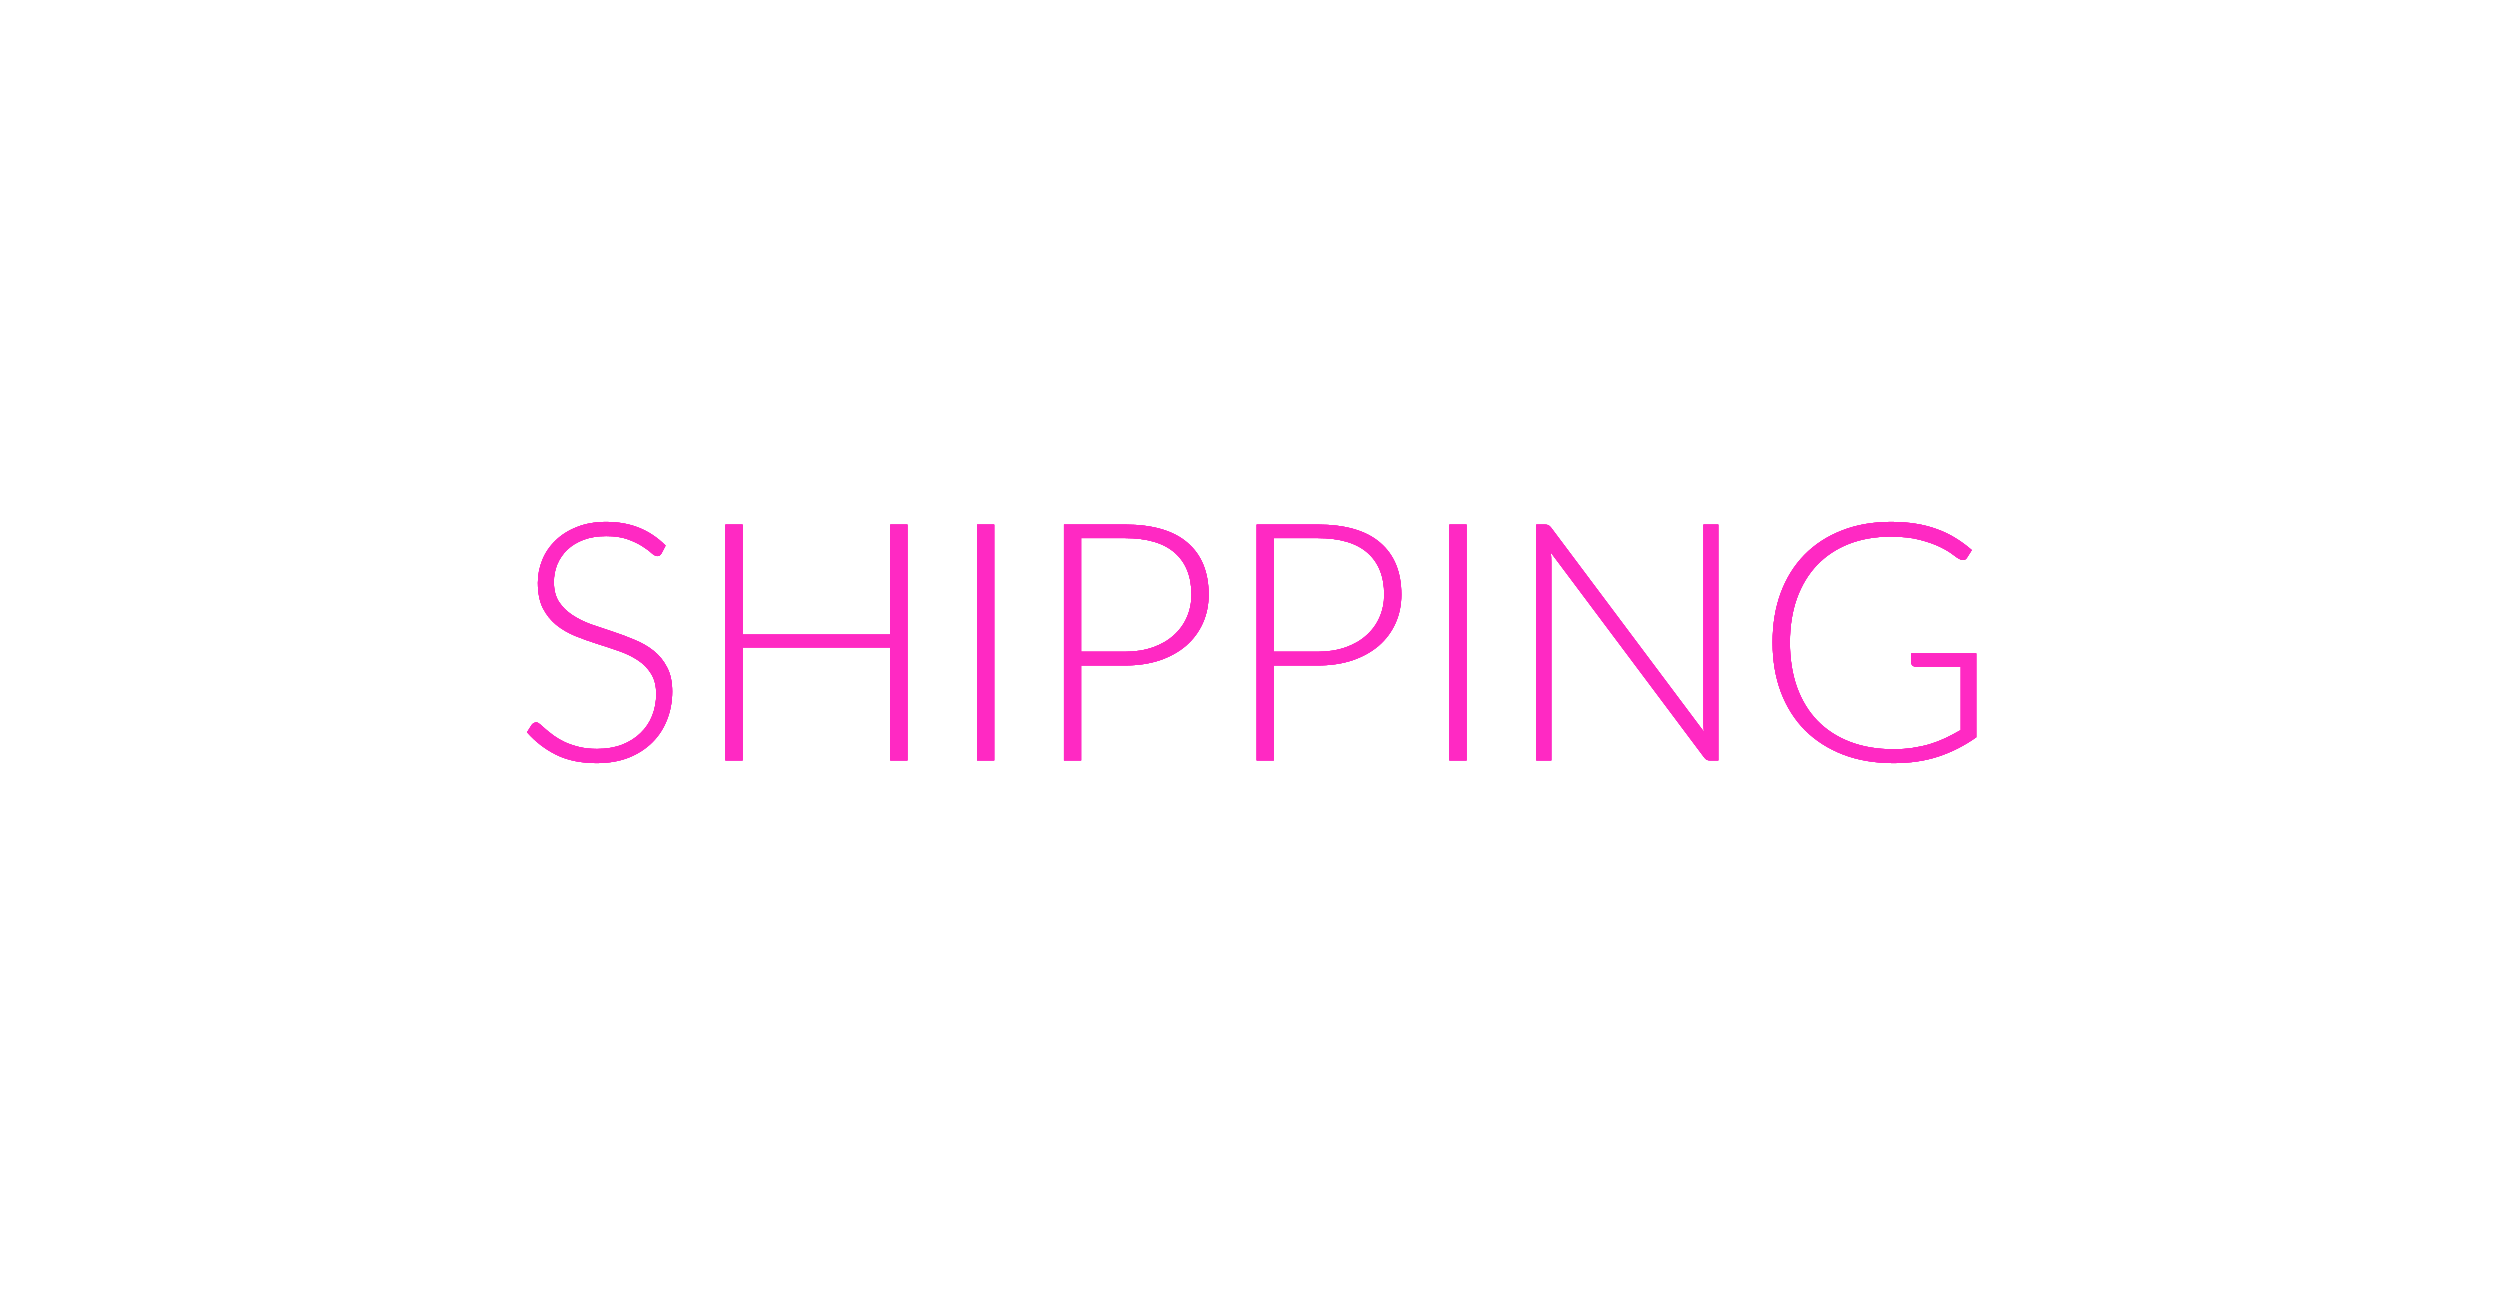 <?xml version="1.0" encoding="UTF-8"?> <svg xmlns="http://www.w3.org/2000/svg" width="240" height="124" viewBox="0 0 240 124" fill="none"> <g filter="url(#filter0_f)"> <path d="M63.508 53.112C63.412 53.293 63.273 53.384 63.092 53.384C62.953 53.384 62.772 53.288 62.548 53.096C62.334 52.893 62.041 52.675 61.668 52.44C61.294 52.195 60.825 51.971 60.26 51.768C59.705 51.565 59.017 51.464 58.196 51.464C57.374 51.464 56.649 51.581 56.02 51.816C55.401 52.051 54.879 52.371 54.452 52.776C54.036 53.181 53.716 53.651 53.492 54.184C53.279 54.717 53.172 55.277 53.172 55.864C53.172 56.632 53.332 57.267 53.652 57.768C53.983 58.269 54.414 58.696 54.948 59.048C55.481 59.4 56.084 59.699 56.756 59.944C57.438 60.179 58.137 60.413 58.852 60.648C59.566 60.883 60.26 61.144 60.932 61.432C61.614 61.709 62.222 62.061 62.756 62.488C63.289 62.915 63.716 63.443 64.036 64.072C64.367 64.691 64.532 65.464 64.532 66.392C64.532 67.341 64.367 68.237 64.036 69.08C63.716 69.912 63.246 70.637 62.628 71.256C62.009 71.875 61.252 72.365 60.356 72.728C59.46 73.08 58.436 73.256 57.284 73.256C55.791 73.256 54.505 72.995 53.428 72.472C52.35 71.939 51.407 71.213 50.596 70.296L51.044 69.592C51.172 69.432 51.321 69.352 51.492 69.352C51.588 69.352 51.711 69.416 51.86 69.544C52.009 69.672 52.191 69.832 52.404 70.024C52.617 70.205 52.873 70.408 53.172 70.632C53.471 70.845 53.817 71.048 54.212 71.24C54.606 71.421 55.06 71.576 55.572 71.704C56.084 71.832 56.665 71.896 57.316 71.896C58.212 71.896 59.012 71.763 59.716 71.496C60.42 71.219 61.012 70.845 61.492 70.376C61.983 69.907 62.356 69.352 62.612 68.712C62.868 68.061 62.996 67.368 62.996 66.632C62.996 65.832 62.831 65.176 62.5 64.664C62.18 64.141 61.753 63.709 61.22 63.368C60.687 63.016 60.078 62.723 59.396 62.488C58.724 62.253 58.031 62.024 57.316 61.8C56.601 61.576 55.903 61.325 55.22 61.048C54.548 60.771 53.945 60.419 53.412 59.992C52.879 59.555 52.447 59.016 52.116 58.376C51.796 57.725 51.636 56.915 51.636 55.944C51.636 55.187 51.78 54.456 52.068 53.752C52.356 53.048 52.777 52.429 53.332 51.896C53.886 51.352 54.569 50.92 55.38 50.6C56.201 50.269 57.135 50.104 58.18 50.104C59.353 50.104 60.404 50.291 61.332 50.664C62.27 51.037 63.124 51.608 63.892 52.376L63.508 53.112ZM87.113 50.36V73H85.465V62.152H71.289V73H69.641V50.36H71.289V60.92H85.465V50.36H87.113ZM95.445 73H93.797V50.36H95.445V73ZM107.997 62.568C108.989 62.568 109.88 62.429 110.669 62.152C111.458 61.875 112.125 61.491 112.669 61C113.224 60.509 113.645 59.933 113.933 59.272C114.232 58.6 114.381 57.869 114.381 57.08C114.381 55.341 113.848 54.003 112.781 53.064C111.714 52.125 110.12 51.656 107.997 51.656H103.789V62.568H107.997ZM107.997 50.36C110.653 50.36 112.653 50.941 113.997 52.104C115.352 53.267 116.029 54.925 116.029 57.08C116.029 58.072 115.842 58.984 115.469 59.816C115.096 60.648 114.562 61.368 113.869 61.976C113.176 62.573 112.333 63.043 111.341 63.384C110.349 63.715 109.234 63.88 107.997 63.88H103.789V73H102.141V50.36H107.997ZM126.497 62.568C127.489 62.568 128.38 62.429 129.169 62.152C129.958 61.875 130.625 61.491 131.169 61C131.724 60.509 132.145 59.933 132.433 59.272C132.732 58.6 132.881 57.869 132.881 57.08C132.881 55.341 132.348 54.003 131.281 53.064C130.214 52.125 128.62 51.656 126.497 51.656H122.289V62.568H126.497ZM126.497 50.36C129.153 50.36 131.153 50.941 132.497 52.104C133.852 53.267 134.529 54.925 134.529 57.08C134.529 58.072 134.342 58.984 133.969 59.816C133.596 60.648 133.062 61.368 132.369 61.976C131.676 62.573 130.833 63.043 129.841 63.384C128.849 63.715 127.734 63.88 126.497 63.88H122.289V73H120.641V50.36H126.497ZM140.789 73H139.141V50.36H140.789V73ZM164.957 50.36V73H164.189C164.05 73 163.933 72.979 163.837 72.936C163.751 72.883 163.666 72.797 163.581 72.68L148.877 53.032C148.909 53.352 148.925 53.656 148.925 53.944V73H147.485V50.36H148.301C148.45 50.36 148.562 50.381 148.637 50.424C148.722 50.456 148.813 50.536 148.909 50.664L163.581 70.264C163.549 69.944 163.533 69.64 163.533 69.352V50.36H164.957ZM189.721 62.728V70.776C188.59 71.576 187.385 72.189 186.105 72.616C184.825 73.043 183.385 73.256 181.785 73.256C179.993 73.256 178.382 72.984 176.953 72.44C175.524 71.885 174.302 71.107 173.289 70.104C172.286 69.091 171.513 67.869 170.969 66.44C170.436 65.011 170.169 63.421 170.169 61.672C170.169 59.923 170.43 58.339 170.953 56.92C171.486 55.491 172.244 54.275 173.225 53.272C174.217 52.259 175.412 51.48 176.809 50.936C178.206 50.381 179.78 50.104 181.529 50.104C182.393 50.104 183.188 50.163 183.913 50.28C184.649 50.397 185.332 50.573 185.961 50.808C186.59 51.032 187.177 51.315 187.721 51.656C188.265 51.987 188.788 52.371 189.289 52.808L188.841 53.512C188.692 53.768 188.468 53.827 188.169 53.688C188.009 53.624 187.78 53.475 187.481 53.24C187.182 53.005 186.772 52.76 186.249 52.504C185.726 52.248 185.076 52.019 184.297 51.816C183.529 51.613 182.59 51.512 181.481 51.512C180.009 51.512 178.676 51.747 177.481 52.216C176.297 52.685 175.284 53.357 174.441 54.232C173.609 55.107 172.964 56.173 172.505 57.432C172.057 58.691 171.833 60.104 171.833 61.672C171.833 63.261 172.057 64.691 172.505 65.96C172.964 67.229 173.62 68.307 174.473 69.192C175.337 70.077 176.382 70.755 177.609 71.224C178.836 71.693 180.217 71.928 181.753 71.928C182.425 71.928 183.044 71.885 183.609 71.8C184.185 71.715 184.729 71.597 185.241 71.448C185.764 71.288 186.265 71.096 186.745 70.872C187.236 70.637 187.732 70.376 188.233 70.088V63.992H183.897C183.78 63.992 183.678 63.955 183.593 63.88C183.518 63.805 183.481 63.72 183.481 63.624V62.728H189.721Z" fill="#FF29C3"></path> </g> <g filter="url(#filter1_f)"> <path d="M63.508 53.112C63.412 53.293 63.273 53.384 63.092 53.384C62.953 53.384 62.772 53.288 62.548 53.096C62.334 52.893 62.041 52.675 61.668 52.44C61.294 52.195 60.825 51.971 60.26 51.768C59.705 51.565 59.017 51.464 58.196 51.464C57.374 51.464 56.649 51.581 56.02 51.816C55.401 52.051 54.879 52.371 54.452 52.776C54.036 53.181 53.716 53.651 53.492 54.184C53.279 54.717 53.172 55.277 53.172 55.864C53.172 56.632 53.332 57.267 53.652 57.768C53.983 58.269 54.414 58.696 54.948 59.048C55.481 59.4 56.084 59.699 56.756 59.944C57.438 60.179 58.137 60.413 58.852 60.648C59.566 60.883 60.26 61.144 60.932 61.432C61.614 61.709 62.222 62.061 62.756 62.488C63.289 62.915 63.716 63.443 64.036 64.072C64.367 64.691 64.532 65.464 64.532 66.392C64.532 67.341 64.367 68.237 64.036 69.08C63.716 69.912 63.246 70.637 62.628 71.256C62.009 71.875 61.252 72.365 60.356 72.728C59.46 73.08 58.436 73.256 57.284 73.256C55.791 73.256 54.505 72.995 53.428 72.472C52.35 71.939 51.407 71.213 50.596 70.296L51.044 69.592C51.172 69.432 51.321 69.352 51.492 69.352C51.588 69.352 51.711 69.416 51.86 69.544C52.009 69.672 52.191 69.832 52.404 70.024C52.617 70.205 52.873 70.408 53.172 70.632C53.471 70.845 53.817 71.048 54.212 71.24C54.606 71.421 55.06 71.576 55.572 71.704C56.084 71.832 56.665 71.896 57.316 71.896C58.212 71.896 59.012 71.763 59.716 71.496C60.42 71.219 61.012 70.845 61.492 70.376C61.983 69.907 62.356 69.352 62.612 68.712C62.868 68.061 62.996 67.368 62.996 66.632C62.996 65.832 62.831 65.176 62.5 64.664C62.18 64.141 61.753 63.709 61.22 63.368C60.687 63.016 60.078 62.723 59.396 62.488C58.724 62.253 58.031 62.024 57.316 61.8C56.601 61.576 55.903 61.325 55.22 61.048C54.548 60.771 53.945 60.419 53.412 59.992C52.879 59.555 52.447 59.016 52.116 58.376C51.796 57.725 51.636 56.915 51.636 55.944C51.636 55.187 51.78 54.456 52.068 53.752C52.356 53.048 52.777 52.429 53.332 51.896C53.886 51.352 54.569 50.92 55.38 50.6C56.201 50.269 57.135 50.104 58.18 50.104C59.353 50.104 60.404 50.291 61.332 50.664C62.27 51.037 63.124 51.608 63.892 52.376L63.508 53.112ZM87.113 50.36V73H85.465V62.152H71.289V73H69.641V50.36H71.289V60.92H85.465V50.36H87.113ZM95.445 73H93.797V50.36H95.445V73ZM107.997 62.568C108.989 62.568 109.88 62.429 110.669 62.152C111.458 61.875 112.125 61.491 112.669 61C113.224 60.509 113.645 59.933 113.933 59.272C114.232 58.6 114.381 57.869 114.381 57.08C114.381 55.341 113.848 54.003 112.781 53.064C111.714 52.125 110.12 51.656 107.997 51.656H103.789V62.568H107.997ZM107.997 50.36C110.653 50.36 112.653 50.941 113.997 52.104C115.352 53.267 116.029 54.925 116.029 57.08C116.029 58.072 115.842 58.984 115.469 59.816C115.096 60.648 114.562 61.368 113.869 61.976C113.176 62.573 112.333 63.043 111.341 63.384C110.349 63.715 109.234 63.88 107.997 63.88H103.789V73H102.141V50.36H107.997ZM126.497 62.568C127.489 62.568 128.38 62.429 129.169 62.152C129.958 61.875 130.625 61.491 131.169 61C131.724 60.509 132.145 59.933 132.433 59.272C132.732 58.6 132.881 57.869 132.881 57.08C132.881 55.341 132.348 54.003 131.281 53.064C130.214 52.125 128.62 51.656 126.497 51.656H122.289V62.568H126.497ZM126.497 50.36C129.153 50.36 131.153 50.941 132.497 52.104C133.852 53.267 134.529 54.925 134.529 57.08C134.529 58.072 134.342 58.984 133.969 59.816C133.596 60.648 133.062 61.368 132.369 61.976C131.676 62.573 130.833 63.043 129.841 63.384C128.849 63.715 127.734 63.88 126.497 63.88H122.289V73H120.641V50.36H126.497ZM140.789 73H139.141V50.36H140.789V73ZM164.957 50.36V73H164.189C164.05 73 163.933 72.979 163.837 72.936C163.751 72.883 163.666 72.797 163.581 72.68L148.877 53.032C148.909 53.352 148.925 53.656 148.925 53.944V73H147.485V50.36H148.301C148.45 50.36 148.562 50.381 148.637 50.424C148.722 50.456 148.813 50.536 148.909 50.664L163.581 70.264C163.549 69.944 163.533 69.64 163.533 69.352V50.36H164.957ZM189.721 62.728V70.776C188.59 71.576 187.385 72.189 186.105 72.616C184.825 73.043 183.385 73.256 181.785 73.256C179.993 73.256 178.382 72.984 176.953 72.44C175.524 71.885 174.302 71.107 173.289 70.104C172.286 69.091 171.513 67.869 170.969 66.44C170.436 65.011 170.169 63.421 170.169 61.672C170.169 59.923 170.43 58.339 170.953 56.92C171.486 55.491 172.244 54.275 173.225 53.272C174.217 52.259 175.412 51.48 176.809 50.936C178.206 50.381 179.78 50.104 181.529 50.104C182.393 50.104 183.188 50.163 183.913 50.28C184.649 50.397 185.332 50.573 185.961 50.808C186.59 51.032 187.177 51.315 187.721 51.656C188.265 51.987 188.788 52.371 189.289 52.808L188.841 53.512C188.692 53.768 188.468 53.827 188.169 53.688C188.009 53.624 187.78 53.475 187.481 53.24C187.182 53.005 186.772 52.76 186.249 52.504C185.726 52.248 185.076 52.019 184.297 51.816C183.529 51.613 182.59 51.512 181.481 51.512C180.009 51.512 178.676 51.747 177.481 52.216C176.297 52.685 175.284 53.357 174.441 54.232C173.609 55.107 172.964 56.173 172.505 57.432C172.057 58.691 171.833 60.104 171.833 61.672C171.833 63.261 172.057 64.691 172.505 65.96C172.964 67.229 173.62 68.307 174.473 69.192C175.337 70.077 176.382 70.755 177.609 71.224C178.836 71.693 180.217 71.928 181.753 71.928C182.425 71.928 183.044 71.885 183.609 71.8C184.185 71.715 184.729 71.597 185.241 71.448C185.764 71.288 186.265 71.096 186.745 70.872C187.236 70.637 187.732 70.376 188.233 70.088V63.992H183.897C183.78 63.992 183.678 63.955 183.593 63.88C183.518 63.805 183.481 63.72 183.481 63.624V62.728H189.721Z" fill="#FF29C3"></path> </g> <g filter="url(#filter2_f)"> <path d="M63.508 53.112C63.412 53.293 63.273 53.384 63.092 53.384C62.953 53.384 62.772 53.288 62.548 53.096C62.334 52.893 62.041 52.675 61.668 52.44C61.294 52.195 60.825 51.971 60.26 51.768C59.705 51.565 59.017 51.464 58.196 51.464C57.374 51.464 56.649 51.581 56.02 51.816C55.401 52.051 54.879 52.371 54.452 52.776C54.036 53.181 53.716 53.651 53.492 54.184C53.279 54.717 53.172 55.277 53.172 55.864C53.172 56.632 53.332 57.267 53.652 57.768C53.983 58.269 54.414 58.696 54.948 59.048C55.481 59.4 56.084 59.699 56.756 59.944C57.438 60.179 58.137 60.413 58.852 60.648C59.566 60.883 60.26 61.144 60.932 61.432C61.614 61.709 62.222 62.061 62.756 62.488C63.289 62.915 63.716 63.443 64.036 64.072C64.367 64.691 64.532 65.464 64.532 66.392C64.532 67.341 64.367 68.237 64.036 69.08C63.716 69.912 63.246 70.637 62.628 71.256C62.009 71.875 61.252 72.365 60.356 72.728C59.46 73.08 58.436 73.256 57.284 73.256C55.791 73.256 54.505 72.995 53.428 72.472C52.35 71.939 51.407 71.213 50.596 70.296L51.044 69.592C51.172 69.432 51.321 69.352 51.492 69.352C51.588 69.352 51.711 69.416 51.86 69.544C52.009 69.672 52.191 69.832 52.404 70.024C52.617 70.205 52.873 70.408 53.172 70.632C53.471 70.845 53.817 71.048 54.212 71.24C54.606 71.421 55.06 71.576 55.572 71.704C56.084 71.832 56.665 71.896 57.316 71.896C58.212 71.896 59.012 71.763 59.716 71.496C60.42 71.219 61.012 70.845 61.492 70.376C61.983 69.907 62.356 69.352 62.612 68.712C62.868 68.061 62.996 67.368 62.996 66.632C62.996 65.832 62.831 65.176 62.5 64.664C62.18 64.141 61.753 63.709 61.22 63.368C60.687 63.016 60.078 62.723 59.396 62.488C58.724 62.253 58.031 62.024 57.316 61.8C56.601 61.576 55.903 61.325 55.22 61.048C54.548 60.771 53.945 60.419 53.412 59.992C52.879 59.555 52.447 59.016 52.116 58.376C51.796 57.725 51.636 56.915 51.636 55.944C51.636 55.187 51.78 54.456 52.068 53.752C52.356 53.048 52.777 52.429 53.332 51.896C53.886 51.352 54.569 50.92 55.38 50.6C56.201 50.269 57.135 50.104 58.18 50.104C59.353 50.104 60.404 50.291 61.332 50.664C62.27 51.037 63.124 51.608 63.892 52.376L63.508 53.112ZM87.113 50.36V73H85.465V62.152H71.289V73H69.641V50.36H71.289V60.92H85.465V50.36H87.113ZM95.445 73H93.797V50.36H95.445V73ZM107.997 62.568C108.989 62.568 109.88 62.429 110.669 62.152C111.458 61.875 112.125 61.491 112.669 61C113.224 60.509 113.645 59.933 113.933 59.272C114.232 58.6 114.381 57.869 114.381 57.08C114.381 55.341 113.848 54.003 112.781 53.064C111.714 52.125 110.12 51.656 107.997 51.656H103.789V62.568H107.997ZM107.997 50.36C110.653 50.36 112.653 50.941 113.997 52.104C115.352 53.267 116.029 54.925 116.029 57.08C116.029 58.072 115.842 58.984 115.469 59.816C115.096 60.648 114.562 61.368 113.869 61.976C113.176 62.573 112.333 63.043 111.341 63.384C110.349 63.715 109.234 63.88 107.997 63.88H103.789V73H102.141V50.36H107.997ZM126.497 62.568C127.489 62.568 128.38 62.429 129.169 62.152C129.958 61.875 130.625 61.491 131.169 61C131.724 60.509 132.145 59.933 132.433 59.272C132.732 58.6 132.881 57.869 132.881 57.08C132.881 55.341 132.348 54.003 131.281 53.064C130.214 52.125 128.62 51.656 126.497 51.656H122.289V62.568H126.497ZM126.497 50.36C129.153 50.36 131.153 50.941 132.497 52.104C133.852 53.267 134.529 54.925 134.529 57.08C134.529 58.072 134.342 58.984 133.969 59.816C133.596 60.648 133.062 61.368 132.369 61.976C131.676 62.573 130.833 63.043 129.841 63.384C128.849 63.715 127.734 63.88 126.497 63.88H122.289V73H120.641V50.36H126.497ZM140.789 73H139.141V50.36H140.789V73ZM164.957 50.36V73H164.189C164.05 73 163.933 72.979 163.837 72.936C163.751 72.883 163.666 72.797 163.581 72.68L148.877 53.032C148.909 53.352 148.925 53.656 148.925 53.944V73H147.485V50.36H148.301C148.45 50.36 148.562 50.381 148.637 50.424C148.722 50.456 148.813 50.536 148.909 50.664L163.581 70.264C163.549 69.944 163.533 69.64 163.533 69.352V50.36H164.957ZM189.721 62.728V70.776C188.59 71.576 187.385 72.189 186.105 72.616C184.825 73.043 183.385 73.256 181.785 73.256C179.993 73.256 178.382 72.984 176.953 72.44C175.524 71.885 174.302 71.107 173.289 70.104C172.286 69.091 171.513 67.869 170.969 66.44C170.436 65.011 170.169 63.421 170.169 61.672C170.169 59.923 170.43 58.339 170.953 56.92C171.486 55.491 172.244 54.275 173.225 53.272C174.217 52.259 175.412 51.48 176.809 50.936C178.206 50.381 179.78 50.104 181.529 50.104C182.393 50.104 183.188 50.163 183.913 50.28C184.649 50.397 185.332 50.573 185.961 50.808C186.59 51.032 187.177 51.315 187.721 51.656C188.265 51.987 188.788 52.371 189.289 52.808L188.841 53.512C188.692 53.768 188.468 53.827 188.169 53.688C188.009 53.624 187.78 53.475 187.481 53.24C187.182 53.005 186.772 52.76 186.249 52.504C185.726 52.248 185.076 52.019 184.297 51.816C183.529 51.613 182.59 51.512 181.481 51.512C180.009 51.512 178.676 51.747 177.481 52.216C176.297 52.685 175.284 53.357 174.441 54.232C173.609 55.107 172.964 56.173 172.505 57.432C172.057 58.691 171.833 60.104 171.833 61.672C171.833 63.261 172.057 64.691 172.505 65.96C172.964 67.229 173.62 68.307 174.473 69.192C175.337 70.077 176.382 70.755 177.609 71.224C178.836 71.693 180.217 71.928 181.753 71.928C182.425 71.928 183.044 71.885 183.609 71.8C184.185 71.715 184.729 71.597 185.241 71.448C185.764 71.288 186.265 71.096 186.745 70.872C187.236 70.637 187.732 70.376 188.233 70.088V63.992H183.897C183.78 63.992 183.678 63.955 183.593 63.88C183.518 63.805 183.481 63.72 183.481 63.624V62.728H189.721Z" fill="#FF29C3"></path> </g> <g filter="url(#filter3_f)"> <path d="M63.508 53.112C63.412 53.293 63.273 53.384 63.092 53.384C62.953 53.384 62.772 53.288 62.548 53.096C62.334 52.893 62.041 52.675 61.668 52.44C61.294 52.195 60.825 51.971 60.26 51.768C59.705 51.565 59.017 51.464 58.196 51.464C57.374 51.464 56.649 51.581 56.02 51.816C55.401 52.051 54.879 52.371 54.452 52.776C54.036 53.181 53.716 53.651 53.492 54.184C53.279 54.717 53.172 55.277 53.172 55.864C53.172 56.632 53.332 57.267 53.652 57.768C53.983 58.269 54.414 58.696 54.948 59.048C55.481 59.4 56.084 59.699 56.756 59.944C57.438 60.179 58.137 60.413 58.852 60.648C59.566 60.883 60.26 61.144 60.932 61.432C61.614 61.709 62.222 62.061 62.756 62.488C63.289 62.915 63.716 63.443 64.036 64.072C64.367 64.691 64.532 65.464 64.532 66.392C64.532 67.341 64.367 68.237 64.036 69.08C63.716 69.912 63.246 70.637 62.628 71.256C62.009 71.875 61.252 72.365 60.356 72.728C59.46 73.08 58.436 73.256 57.284 73.256C55.791 73.256 54.505 72.995 53.428 72.472C52.35 71.939 51.407 71.213 50.596 70.296L51.044 69.592C51.172 69.432 51.321 69.352 51.492 69.352C51.588 69.352 51.711 69.416 51.86 69.544C52.009 69.672 52.191 69.832 52.404 70.024C52.617 70.205 52.873 70.408 53.172 70.632C53.471 70.845 53.817 71.048 54.212 71.24C54.606 71.421 55.06 71.576 55.572 71.704C56.084 71.832 56.665 71.896 57.316 71.896C58.212 71.896 59.012 71.763 59.716 71.496C60.42 71.219 61.012 70.845 61.492 70.376C61.983 69.907 62.356 69.352 62.612 68.712C62.868 68.061 62.996 67.368 62.996 66.632C62.996 65.832 62.831 65.176 62.5 64.664C62.18 64.141 61.753 63.709 61.22 63.368C60.687 63.016 60.078 62.723 59.396 62.488C58.724 62.253 58.031 62.024 57.316 61.8C56.601 61.576 55.903 61.325 55.22 61.048C54.548 60.771 53.945 60.419 53.412 59.992C52.879 59.555 52.447 59.016 52.116 58.376C51.796 57.725 51.636 56.915 51.636 55.944C51.636 55.187 51.78 54.456 52.068 53.752C52.356 53.048 52.777 52.429 53.332 51.896C53.886 51.352 54.569 50.92 55.38 50.6C56.201 50.269 57.135 50.104 58.18 50.104C59.353 50.104 60.404 50.291 61.332 50.664C62.27 51.037 63.124 51.608 63.892 52.376L63.508 53.112ZM87.113 50.36V73H85.465V62.152H71.289V73H69.641V50.36H71.289V60.92H85.465V50.36H87.113ZM95.445 73H93.797V50.36H95.445V73ZM107.997 62.568C108.989 62.568 109.88 62.429 110.669 62.152C111.458 61.875 112.125 61.491 112.669 61C113.224 60.509 113.645 59.933 113.933 59.272C114.232 58.6 114.381 57.869 114.381 57.08C114.381 55.341 113.848 54.003 112.781 53.064C111.714 52.125 110.12 51.656 107.997 51.656H103.789V62.568H107.997ZM107.997 50.36C110.653 50.36 112.653 50.941 113.997 52.104C115.352 53.267 116.029 54.925 116.029 57.08C116.029 58.072 115.842 58.984 115.469 59.816C115.096 60.648 114.562 61.368 113.869 61.976C113.176 62.573 112.333 63.043 111.341 63.384C110.349 63.715 109.234 63.88 107.997 63.88H103.789V73H102.141V50.36H107.997ZM126.497 62.568C127.489 62.568 128.38 62.429 129.169 62.152C129.958 61.875 130.625 61.491 131.169 61C131.724 60.509 132.145 59.933 132.433 59.272C132.732 58.6 132.881 57.869 132.881 57.08C132.881 55.341 132.348 54.003 131.281 53.064C130.214 52.125 128.62 51.656 126.497 51.656H122.289V62.568H126.497ZM126.497 50.36C129.153 50.36 131.153 50.941 132.497 52.104C133.852 53.267 134.529 54.925 134.529 57.08C134.529 58.072 134.342 58.984 133.969 59.816C133.596 60.648 133.062 61.368 132.369 61.976C131.676 62.573 130.833 63.043 129.841 63.384C128.849 63.715 127.734 63.88 126.497 63.88H122.289V73H120.641V50.36H126.497ZM140.789 73H139.141V50.36H140.789V73ZM164.957 50.36V73H164.189C164.05 73 163.933 72.979 163.837 72.936C163.751 72.883 163.666 72.797 163.581 72.68L148.877 53.032C148.909 53.352 148.925 53.656 148.925 53.944V73H147.485V50.36H148.301C148.45 50.36 148.562 50.381 148.637 50.424C148.722 50.456 148.813 50.536 148.909 50.664L163.581 70.264C163.549 69.944 163.533 69.64 163.533 69.352V50.36H164.957ZM189.721 62.728V70.776C188.59 71.576 187.385 72.189 186.105 72.616C184.825 73.043 183.385 73.256 181.785 73.256C179.993 73.256 178.382 72.984 176.953 72.44C175.524 71.885 174.302 71.107 173.289 70.104C172.286 69.091 171.513 67.869 170.969 66.44C170.436 65.011 170.169 63.421 170.169 61.672C170.169 59.923 170.43 58.339 170.953 56.92C171.486 55.491 172.244 54.275 173.225 53.272C174.217 52.259 175.412 51.48 176.809 50.936C178.206 50.381 179.78 50.104 181.529 50.104C182.393 50.104 183.188 50.163 183.913 50.28C184.649 50.397 185.332 50.573 185.961 50.808C186.59 51.032 187.177 51.315 187.721 51.656C188.265 51.987 188.788 52.371 189.289 52.808L188.841 53.512C188.692 53.768 188.468 53.827 188.169 53.688C188.009 53.624 187.78 53.475 187.481 53.24C187.182 53.005 186.772 52.76 186.249 52.504C185.726 52.248 185.076 52.019 184.297 51.816C183.529 51.613 182.59 51.512 181.481 51.512C180.009 51.512 178.676 51.747 177.481 52.216C176.297 52.685 175.284 53.357 174.441 54.232C173.609 55.107 172.964 56.173 172.505 57.432C172.057 58.691 171.833 60.104 171.833 61.672C171.833 63.261 172.057 64.691 172.505 65.96C172.964 67.229 173.62 68.307 174.473 69.192C175.337 70.077 176.382 70.755 177.609 71.224C178.836 71.693 180.217 71.928 181.753 71.928C182.425 71.928 183.044 71.885 183.609 71.8C184.185 71.715 184.729 71.597 185.241 71.448C185.764 71.288 186.265 71.096 186.745 70.872C187.236 70.637 187.732 70.376 188.233 70.088V63.992H183.897C183.78 63.992 183.678 63.955 183.593 63.88C183.518 63.805 183.481 63.72 183.481 63.624V62.728H189.721Z" fill="#FF29C3"></path> </g> <g filter="url(#filter4_f)"> <path d="M63.508 53.112C63.412 53.293 63.273 53.384 63.092 53.384C62.953 53.384 62.772 53.288 62.548 53.096C62.334 52.893 62.041 52.675 61.668 52.44C61.294 52.195 60.825 51.971 60.26 51.768C59.705 51.565 59.017 51.464 58.196 51.464C57.374 51.464 56.649 51.581 56.02 51.816C55.401 52.051 54.879 52.371 54.452 52.776C54.036 53.181 53.716 53.651 53.492 54.184C53.279 54.717 53.172 55.277 53.172 55.864C53.172 56.632 53.332 57.267 53.652 57.768C53.983 58.269 54.414 58.696 54.948 59.048C55.481 59.4 56.084 59.699 56.756 59.944C57.438 60.179 58.137 60.413 58.852 60.648C59.566 60.883 60.26 61.144 60.932 61.432C61.614 61.709 62.222 62.061 62.756 62.488C63.289 62.915 63.716 63.443 64.036 64.072C64.367 64.691 64.532 65.464 64.532 66.392C64.532 67.341 64.367 68.237 64.036 69.08C63.716 69.912 63.246 70.637 62.628 71.256C62.009 71.875 61.252 72.365 60.356 72.728C59.46 73.08 58.436 73.256 57.284 73.256C55.791 73.256 54.505 72.995 53.428 72.472C52.35 71.939 51.407 71.213 50.596 70.296L51.044 69.592C51.172 69.432 51.321 69.352 51.492 69.352C51.588 69.352 51.711 69.416 51.86 69.544C52.009 69.672 52.191 69.832 52.404 70.024C52.617 70.205 52.873 70.408 53.172 70.632C53.471 70.845 53.817 71.048 54.212 71.24C54.606 71.421 55.06 71.576 55.572 71.704C56.084 71.832 56.665 71.896 57.316 71.896C58.212 71.896 59.012 71.763 59.716 71.496C60.42 71.219 61.012 70.845 61.492 70.376C61.983 69.907 62.356 69.352 62.612 68.712C62.868 68.061 62.996 67.368 62.996 66.632C62.996 65.832 62.831 65.176 62.5 64.664C62.18 64.141 61.753 63.709 61.22 63.368C60.687 63.016 60.078 62.723 59.396 62.488C58.724 62.253 58.031 62.024 57.316 61.8C56.601 61.576 55.903 61.325 55.22 61.048C54.548 60.771 53.945 60.419 53.412 59.992C52.879 59.555 52.447 59.016 52.116 58.376C51.796 57.725 51.636 56.915 51.636 55.944C51.636 55.187 51.78 54.456 52.068 53.752C52.356 53.048 52.777 52.429 53.332 51.896C53.886 51.352 54.569 50.92 55.38 50.6C56.201 50.269 57.135 50.104 58.18 50.104C59.353 50.104 60.404 50.291 61.332 50.664C62.27 51.037 63.124 51.608 63.892 52.376L63.508 53.112ZM87.113 50.36V73H85.465V62.152H71.289V73H69.641V50.36H71.289V60.92H85.465V50.36H87.113ZM95.445 73H93.797V50.36H95.445V73ZM107.997 62.568C108.989 62.568 109.88 62.429 110.669 62.152C111.458 61.875 112.125 61.491 112.669 61C113.224 60.509 113.645 59.933 113.933 59.272C114.232 58.6 114.381 57.869 114.381 57.08C114.381 55.341 113.848 54.003 112.781 53.064C111.714 52.125 110.12 51.656 107.997 51.656H103.789V62.568H107.997ZM107.997 50.36C110.653 50.36 112.653 50.941 113.997 52.104C115.352 53.267 116.029 54.925 116.029 57.08C116.029 58.072 115.842 58.984 115.469 59.816C115.096 60.648 114.562 61.368 113.869 61.976C113.176 62.573 112.333 63.043 111.341 63.384C110.349 63.715 109.234 63.88 107.997 63.88H103.789V73H102.141V50.36H107.997ZM126.497 62.568C127.489 62.568 128.38 62.429 129.169 62.152C129.958 61.875 130.625 61.491 131.169 61C131.724 60.509 132.145 59.933 132.433 59.272C132.732 58.6 132.881 57.869 132.881 57.08C132.881 55.341 132.348 54.003 131.281 53.064C130.214 52.125 128.62 51.656 126.497 51.656H122.289V62.568H126.497ZM126.497 50.36C129.153 50.36 131.153 50.941 132.497 52.104C133.852 53.267 134.529 54.925 134.529 57.08C134.529 58.072 134.342 58.984 133.969 59.816C133.596 60.648 133.062 61.368 132.369 61.976C131.676 62.573 130.833 63.043 129.841 63.384C128.849 63.715 127.734 63.88 126.497 63.88H122.289V73H120.641V50.36H126.497ZM140.789 73H139.141V50.36H140.789V73ZM164.957 50.36V73H164.189C164.05 73 163.933 72.979 163.837 72.936C163.751 72.883 163.666 72.797 163.581 72.68L148.877 53.032C148.909 53.352 148.925 53.656 148.925 53.944V73H147.485V50.36H148.301C148.45 50.36 148.562 50.381 148.637 50.424C148.722 50.456 148.813 50.536 148.909 50.664L163.581 70.264C163.549 69.944 163.533 69.64 163.533 69.352V50.36H164.957ZM189.721 62.728V70.776C188.59 71.576 187.385 72.189 186.105 72.616C184.825 73.043 183.385 73.256 181.785 73.256C179.993 73.256 178.382 72.984 176.953 72.44C175.524 71.885 174.302 71.107 173.289 70.104C172.286 69.091 171.513 67.869 170.969 66.44C170.436 65.011 170.169 63.421 170.169 61.672C170.169 59.923 170.43 58.339 170.953 56.92C171.486 55.491 172.244 54.275 173.225 53.272C174.217 52.259 175.412 51.48 176.809 50.936C178.206 50.381 179.78 50.104 181.529 50.104C182.393 50.104 183.188 50.163 183.913 50.28C184.649 50.397 185.332 50.573 185.961 50.808C186.59 51.032 187.177 51.315 187.721 51.656C188.265 51.987 188.788 52.371 189.289 52.808L188.841 53.512C188.692 53.768 188.468 53.827 188.169 53.688C188.009 53.624 187.78 53.475 187.481 53.24C187.182 53.005 186.772 52.76 186.249 52.504C185.726 52.248 185.076 52.019 184.297 51.816C183.529 51.613 182.59 51.512 181.481 51.512C180.009 51.512 178.676 51.747 177.481 52.216C176.297 52.685 175.284 53.357 174.441 54.232C173.609 55.107 172.964 56.173 172.505 57.432C172.057 58.691 171.833 60.104 171.833 61.672C171.833 63.261 172.057 64.691 172.505 65.96C172.964 67.229 173.62 68.307 174.473 69.192C175.337 70.077 176.382 70.755 177.609 71.224C178.836 71.693 180.217 71.928 181.753 71.928C182.425 71.928 183.044 71.885 183.609 71.8C184.185 71.715 184.729 71.597 185.241 71.448C185.764 71.288 186.265 71.096 186.745 70.872C187.236 70.637 187.732 70.376 188.233 70.088V63.992H183.897C183.78 63.992 183.678 63.955 183.593 63.88C183.518 63.805 183.481 63.72 183.481 63.624V62.728H189.721Z" fill="#FF29C3"></path> </g> <defs> <filter id="filter0_f" x="0.596" y="0.104" width="239.125" height="123.152" filterUnits="userSpaceOnUse" color-interpolation-filters="sRGB"> <feFlood flood-opacity="0" result="BackgroundImageFix"></feFlood> <feBlend mode="normal" in="SourceGraphic" in2="BackgroundImageFix" result="shape"></feBlend> <feGaussianBlur stdDeviation="25" result="effect1_foregroundBlur"></feGaussianBlur> </filter> <filter id="filter1_f" x="25.596" y="25.104" width="189.125" height="73.152" filterUnits="userSpaceOnUse" color-interpolation-filters="sRGB"> <feFlood flood-opacity="0" result="BackgroundImageFix"></feFlood> <feBlend mode="normal" in="SourceGraphic" in2="BackgroundImageFix" result="shape"></feBlend> <feGaussianBlur stdDeviation="12.5" result="effect1_foregroundBlur"></feGaussianBlur> </filter> <filter id="filter2_f" x="30.596" y="30.104" width="179.125" height="63.152" filterUnits="userSpaceOnUse" color-interpolation-filters="sRGB"> <feFlood flood-opacity="0" result="BackgroundImageFix"></feFlood> <feBlend mode="normal" in="SourceGraphic" in2="BackgroundImageFix" result="shape"></feBlend> <feGaussianBlur stdDeviation="10" result="effect1_foregroundBlur"></feGaussianBlur> </filter> <filter id="filter3_f" x="35.596" y="35.104" width="169.125" height="53.152" filterUnits="userSpaceOnUse" color-interpolation-filters="sRGB"> <feFlood flood-opacity="0" result="BackgroundImageFix"></feFlood> <feBlend mode="normal" in="SourceGraphic" in2="BackgroundImageFix" result="shape"></feBlend> <feGaussianBlur stdDeviation="7.5" result="effect1_foregroundBlur"></feGaussianBlur> </filter> <filter id="filter4_f" x="40.596" y="40.104" width="159.125" height="43.152" filterUnits="userSpaceOnUse" color-interpolation-filters="sRGB"> <feFlood flood-opacity="0" result="BackgroundImageFix"></feFlood> <feBlend mode="normal" in="SourceGraphic" in2="BackgroundImageFix" result="shape"></feBlend> <feGaussianBlur stdDeviation="5" result="effect1_foregroundBlur"></feGaussianBlur> </filter> </defs> </svg> 